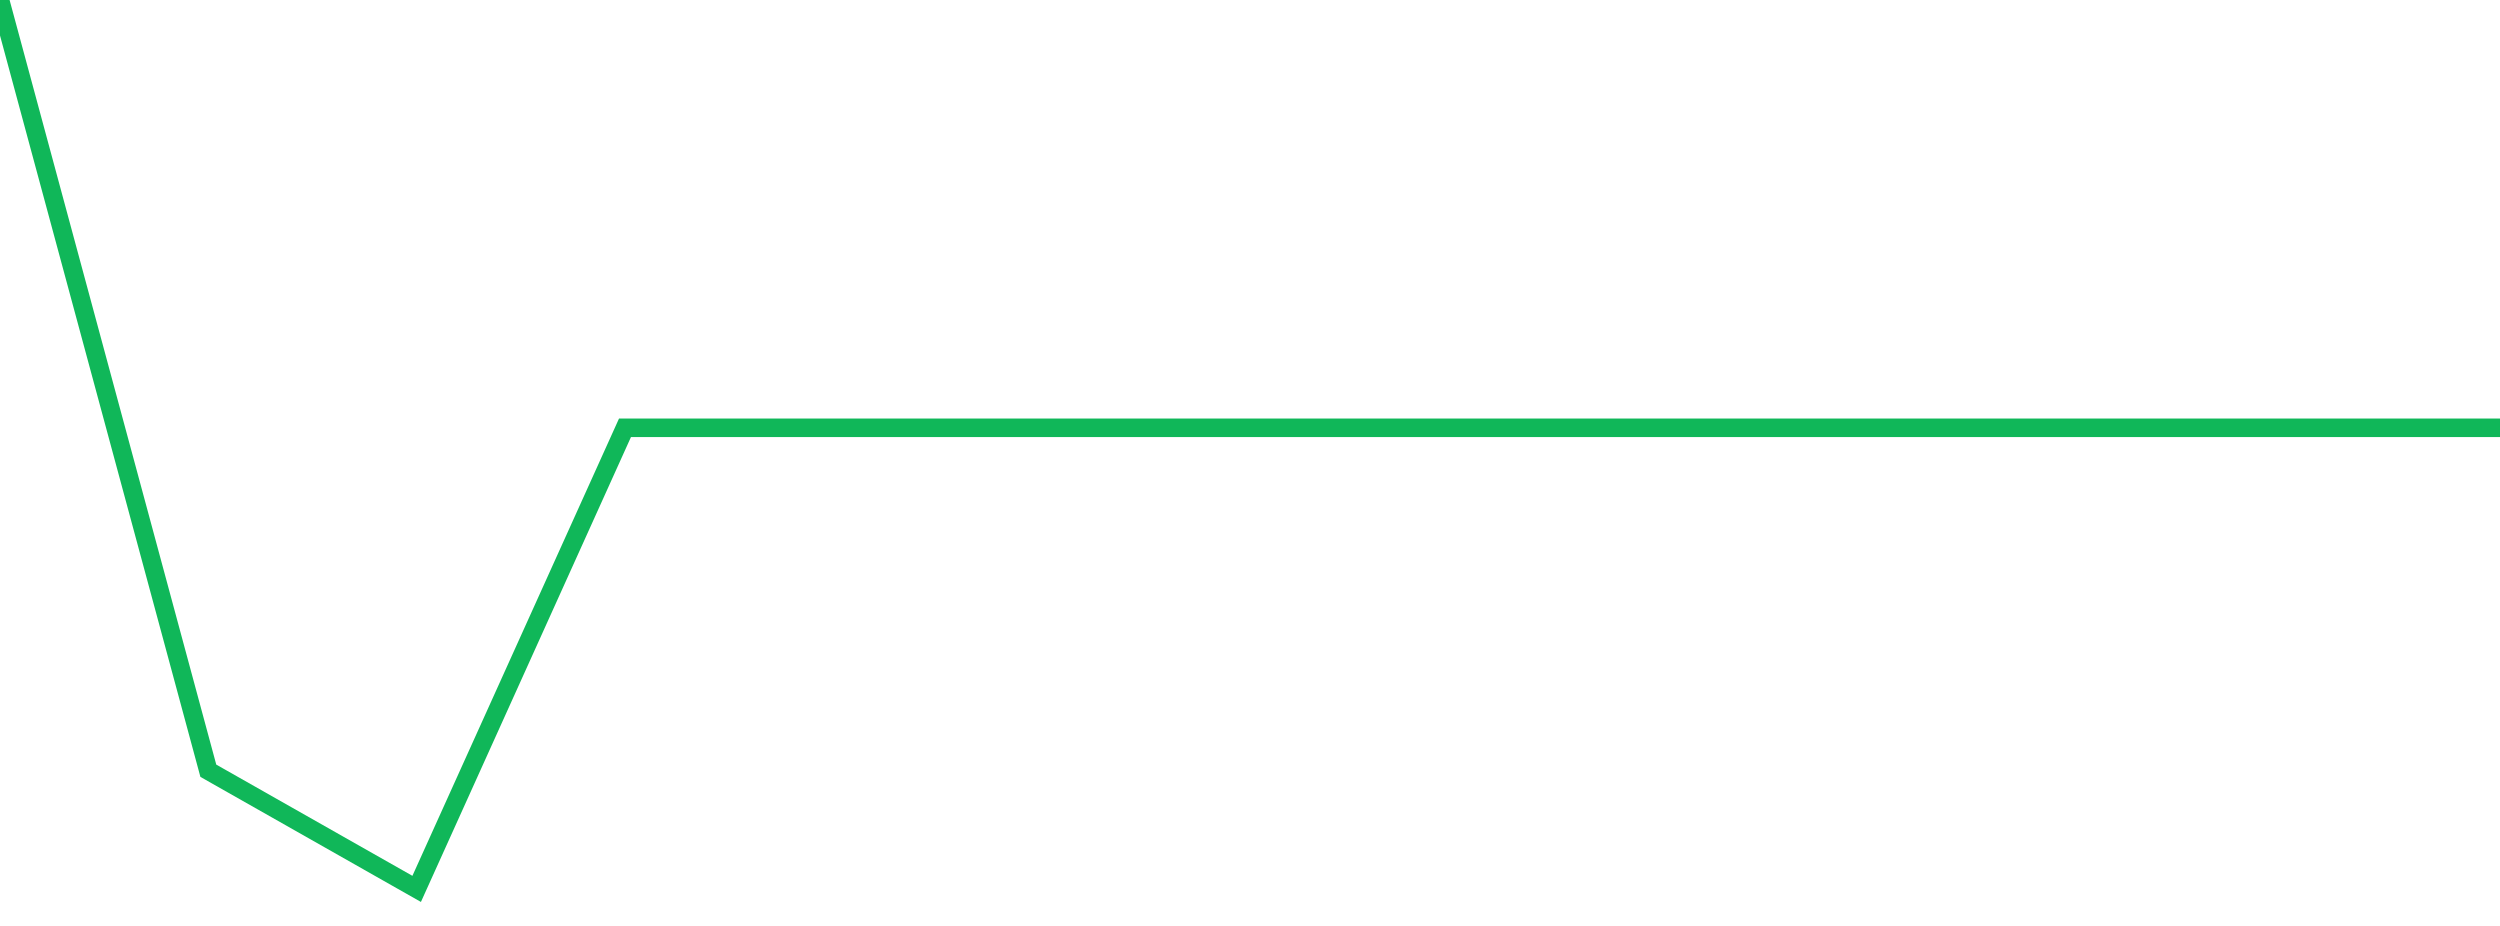 <?xml version="1.0" standalone="no"?>
<!DOCTYPE svg PUBLIC "-//W3C//DTD SVG 1.1//EN" "http://www.w3.org/Graphics/SVG/1.1/DTD/svg11.dtd">
<svg width="135" height="50" viewBox="0 0 135 50" preserveAspectRatio="none" class="sparkline" xmlns="http://www.w3.org/2000/svg"
xmlns:xlink="http://www.w3.org/1999/xlink"><path  class="sparkline--line" d="M 0 0 L 0 0 L 11.25 41.62 L 22.5 48 L 33.75 23.1 L 45 23.1 L 56.25 23.1 L 67.5 23.1 L 78.75 23.1 L 90 23.1 L 101.25 23.1 L 112.5 23.1 L 123.75 23.1 L 135 23.1" fill="none" stroke-width="1" stroke="#10b759"></path></svg>